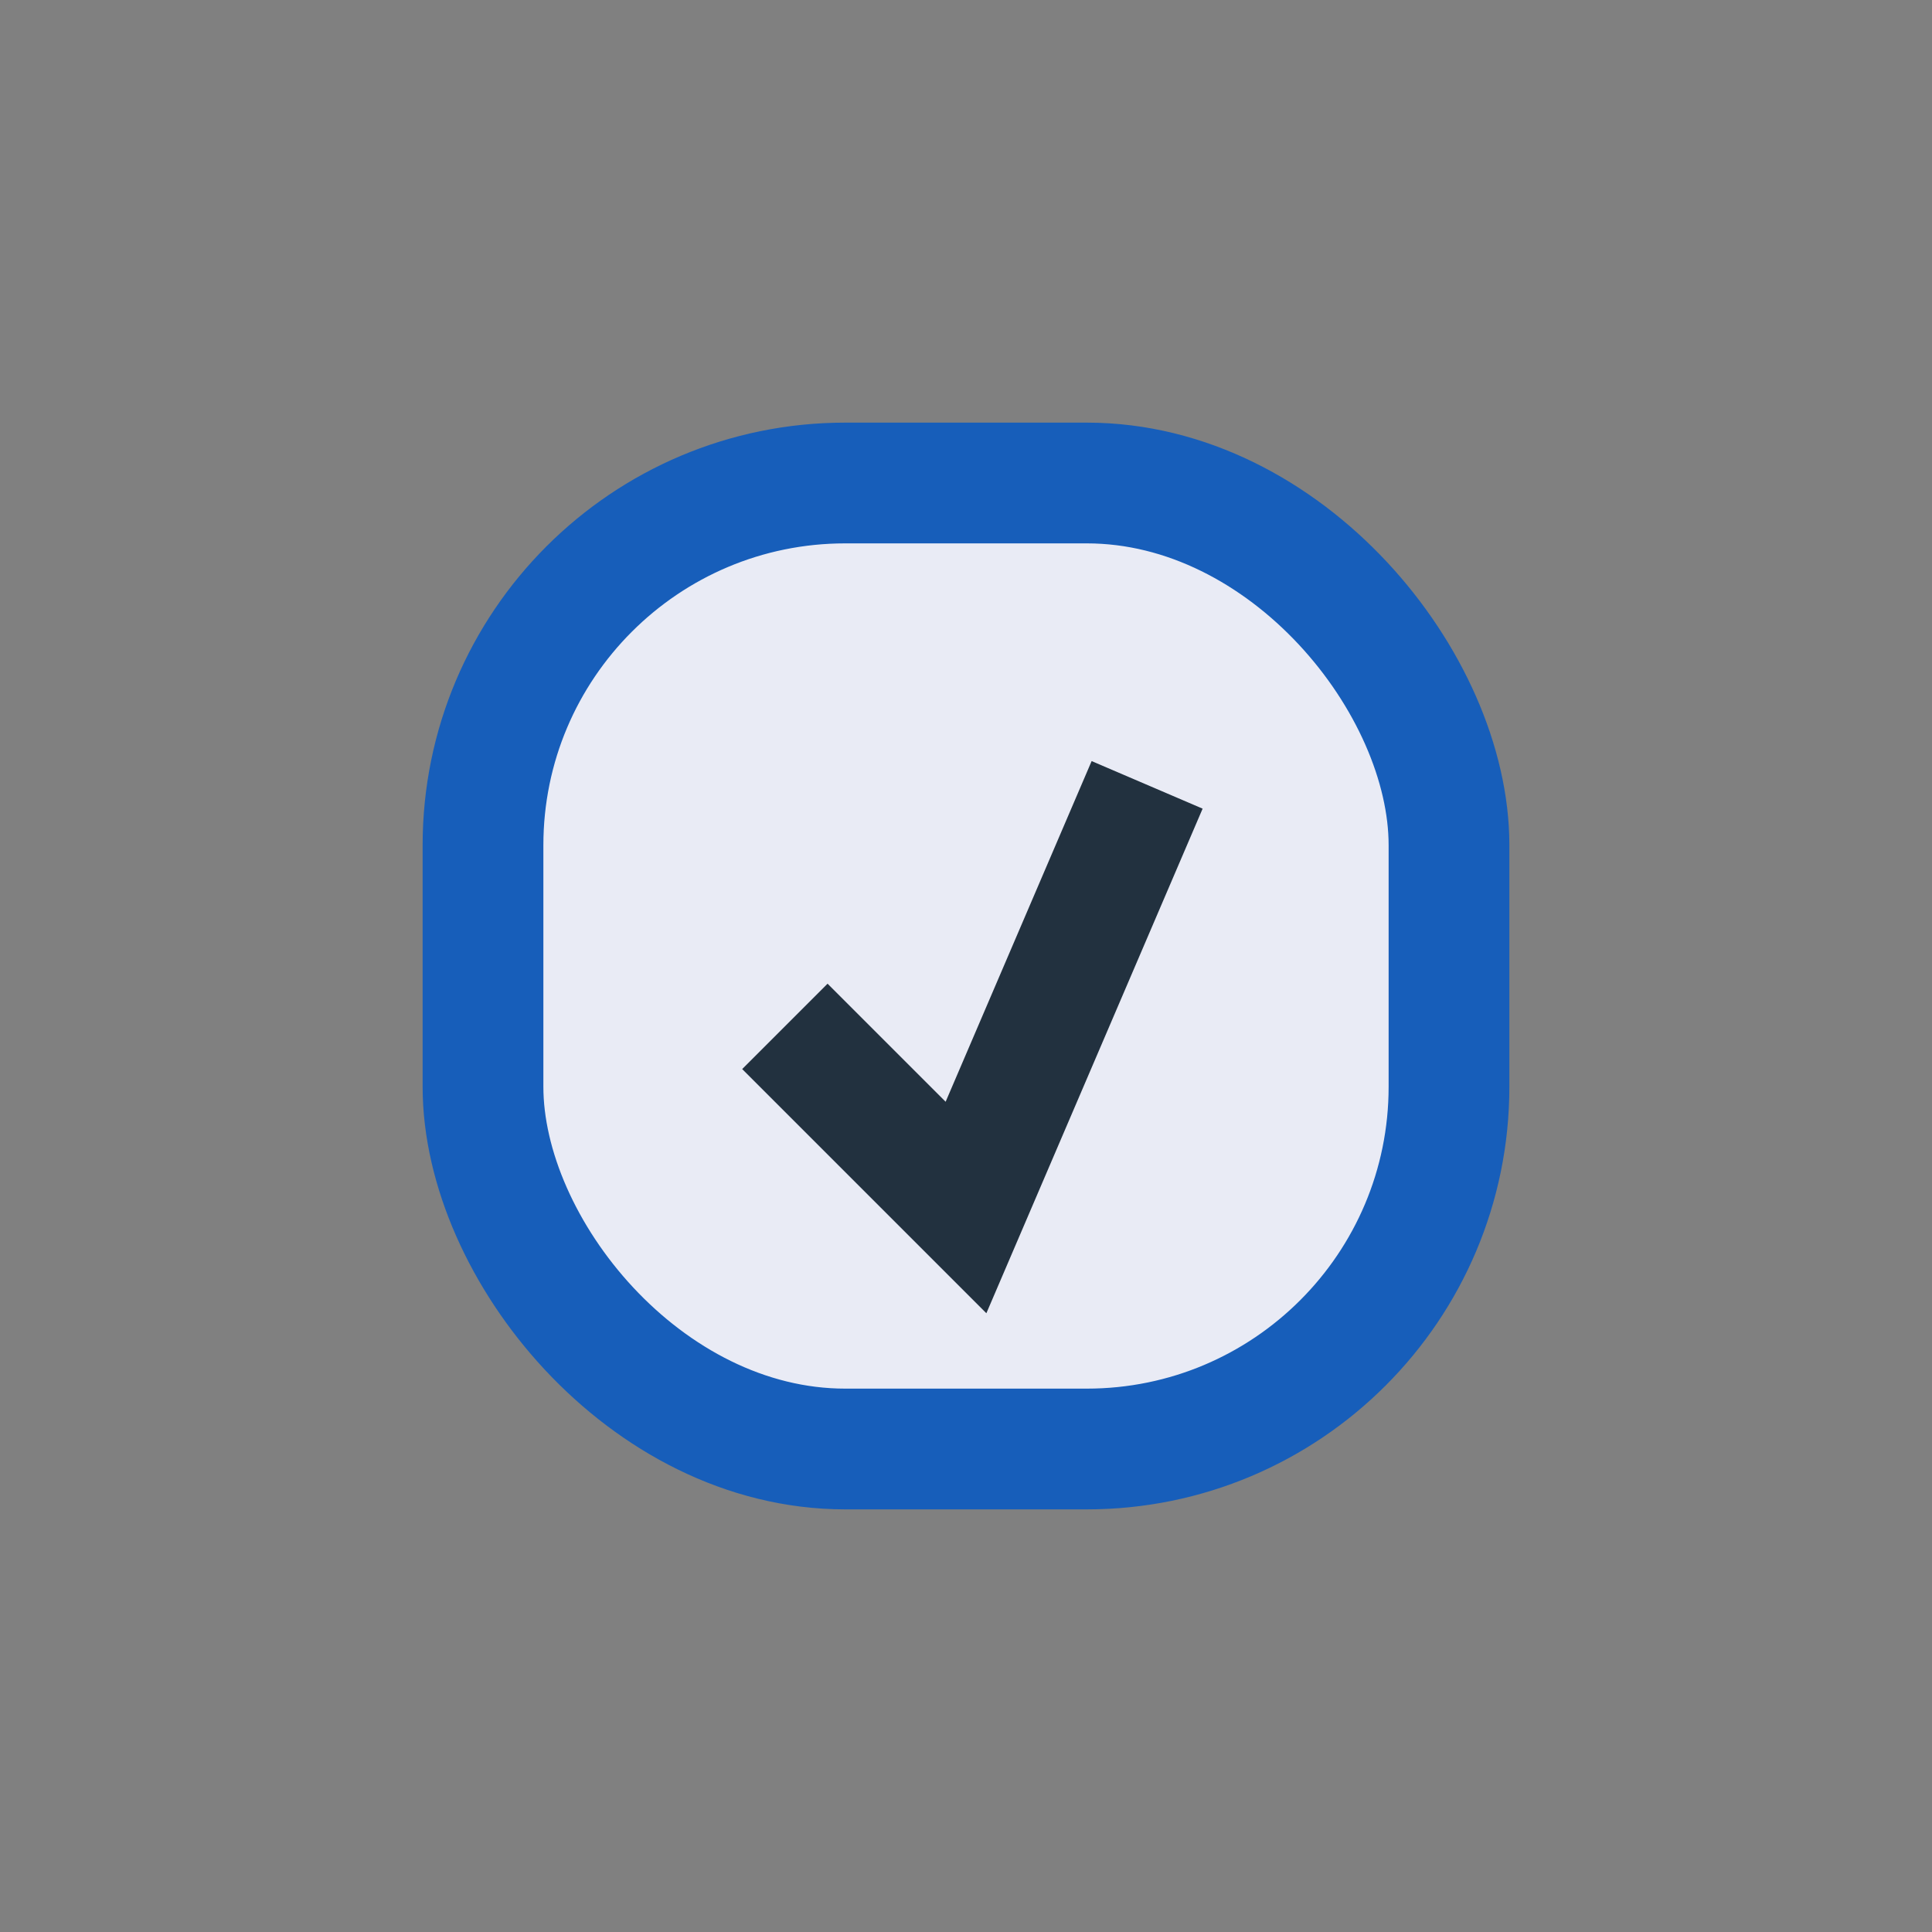 <?xml version="1.0" encoding="UTF-8"?>
<svg xmlns="http://www.w3.org/2000/svg" width="32" height="32" viewBox="0 0 32 32"><rect x="0" y="0" width="32" height="32" fill="#808080" stroke="none"/><rect x="8" y="8" width="16" height="16" rx="6" fill="#E9EBF5" stroke="#175EBA" stroke-width="2"/><path d="M13 17l3 3 3-7" stroke="#22313F" stroke-width="2" fill="none"/></svg>